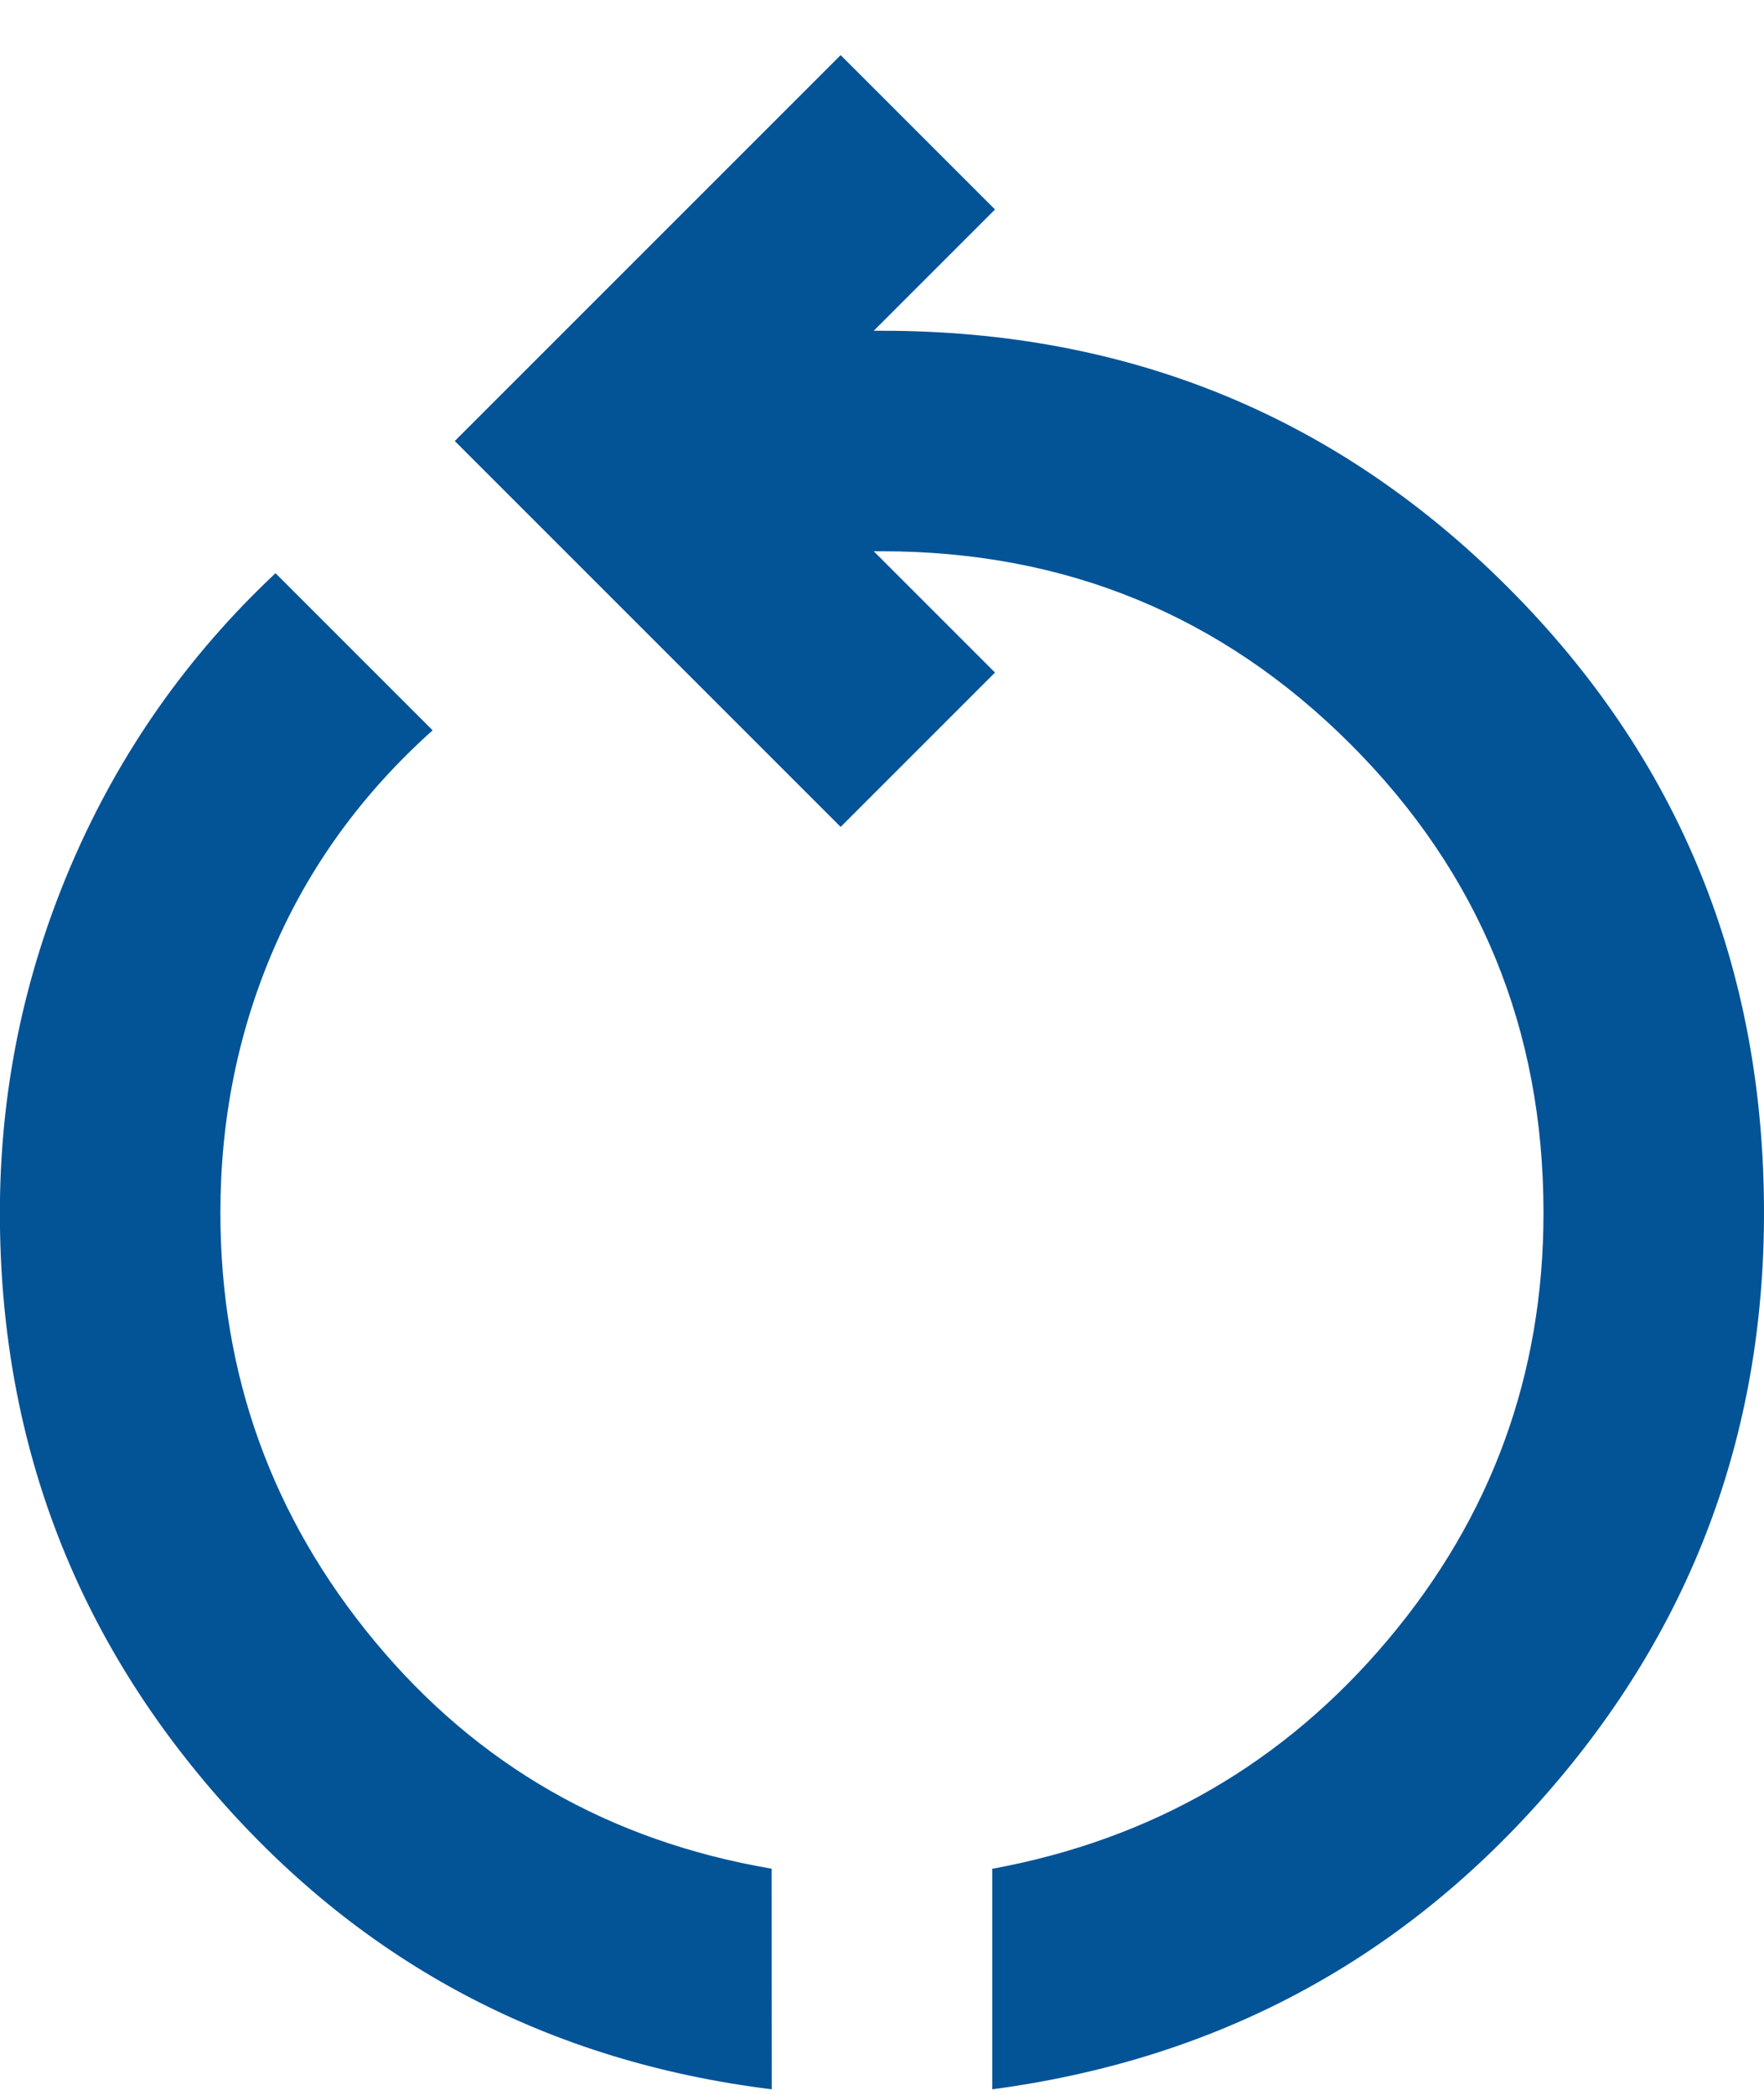 <svg fill="none" height="19" viewBox="0 0 16 19" width="16" xmlns="http://www.w3.org/2000/svg"><path d="m7 18.95c-2.017-.25-3.688-1.129-5.013-2.638s-1.988-3.279-1.988-5.312c0-1.1.217-2.154.65-3.163.433-1.008 1.05-1.887 1.85-2.638l1.425 1.425c-.633.567-1.113 1.225-1.438 1.975s-.487 1.55-.487 2.4c0 1.467.467 2.763 1.4 3.888s2.133 1.812 3.6 2.062zm2 0v-2c1.45-.267 2.646-.958 3.587-2.075s1.413-2.408 1.413-3.875c0-1.667-.583-3.083-1.75-4.25s-2.583-1.75-4.25-1.75h-.075l1.1 1.1-1.4 1.4-3.5-3.5 3.5-3.5 1.4 1.4-1.1 1.1h.075c2.233 0 4.125.775 5.675 2.325s2.325 3.442 2.325 5.675c0 2.017-.662 3.779-1.988 5.287s-2.996 2.396-5.013 2.663z" fill="#035397"/></svg>